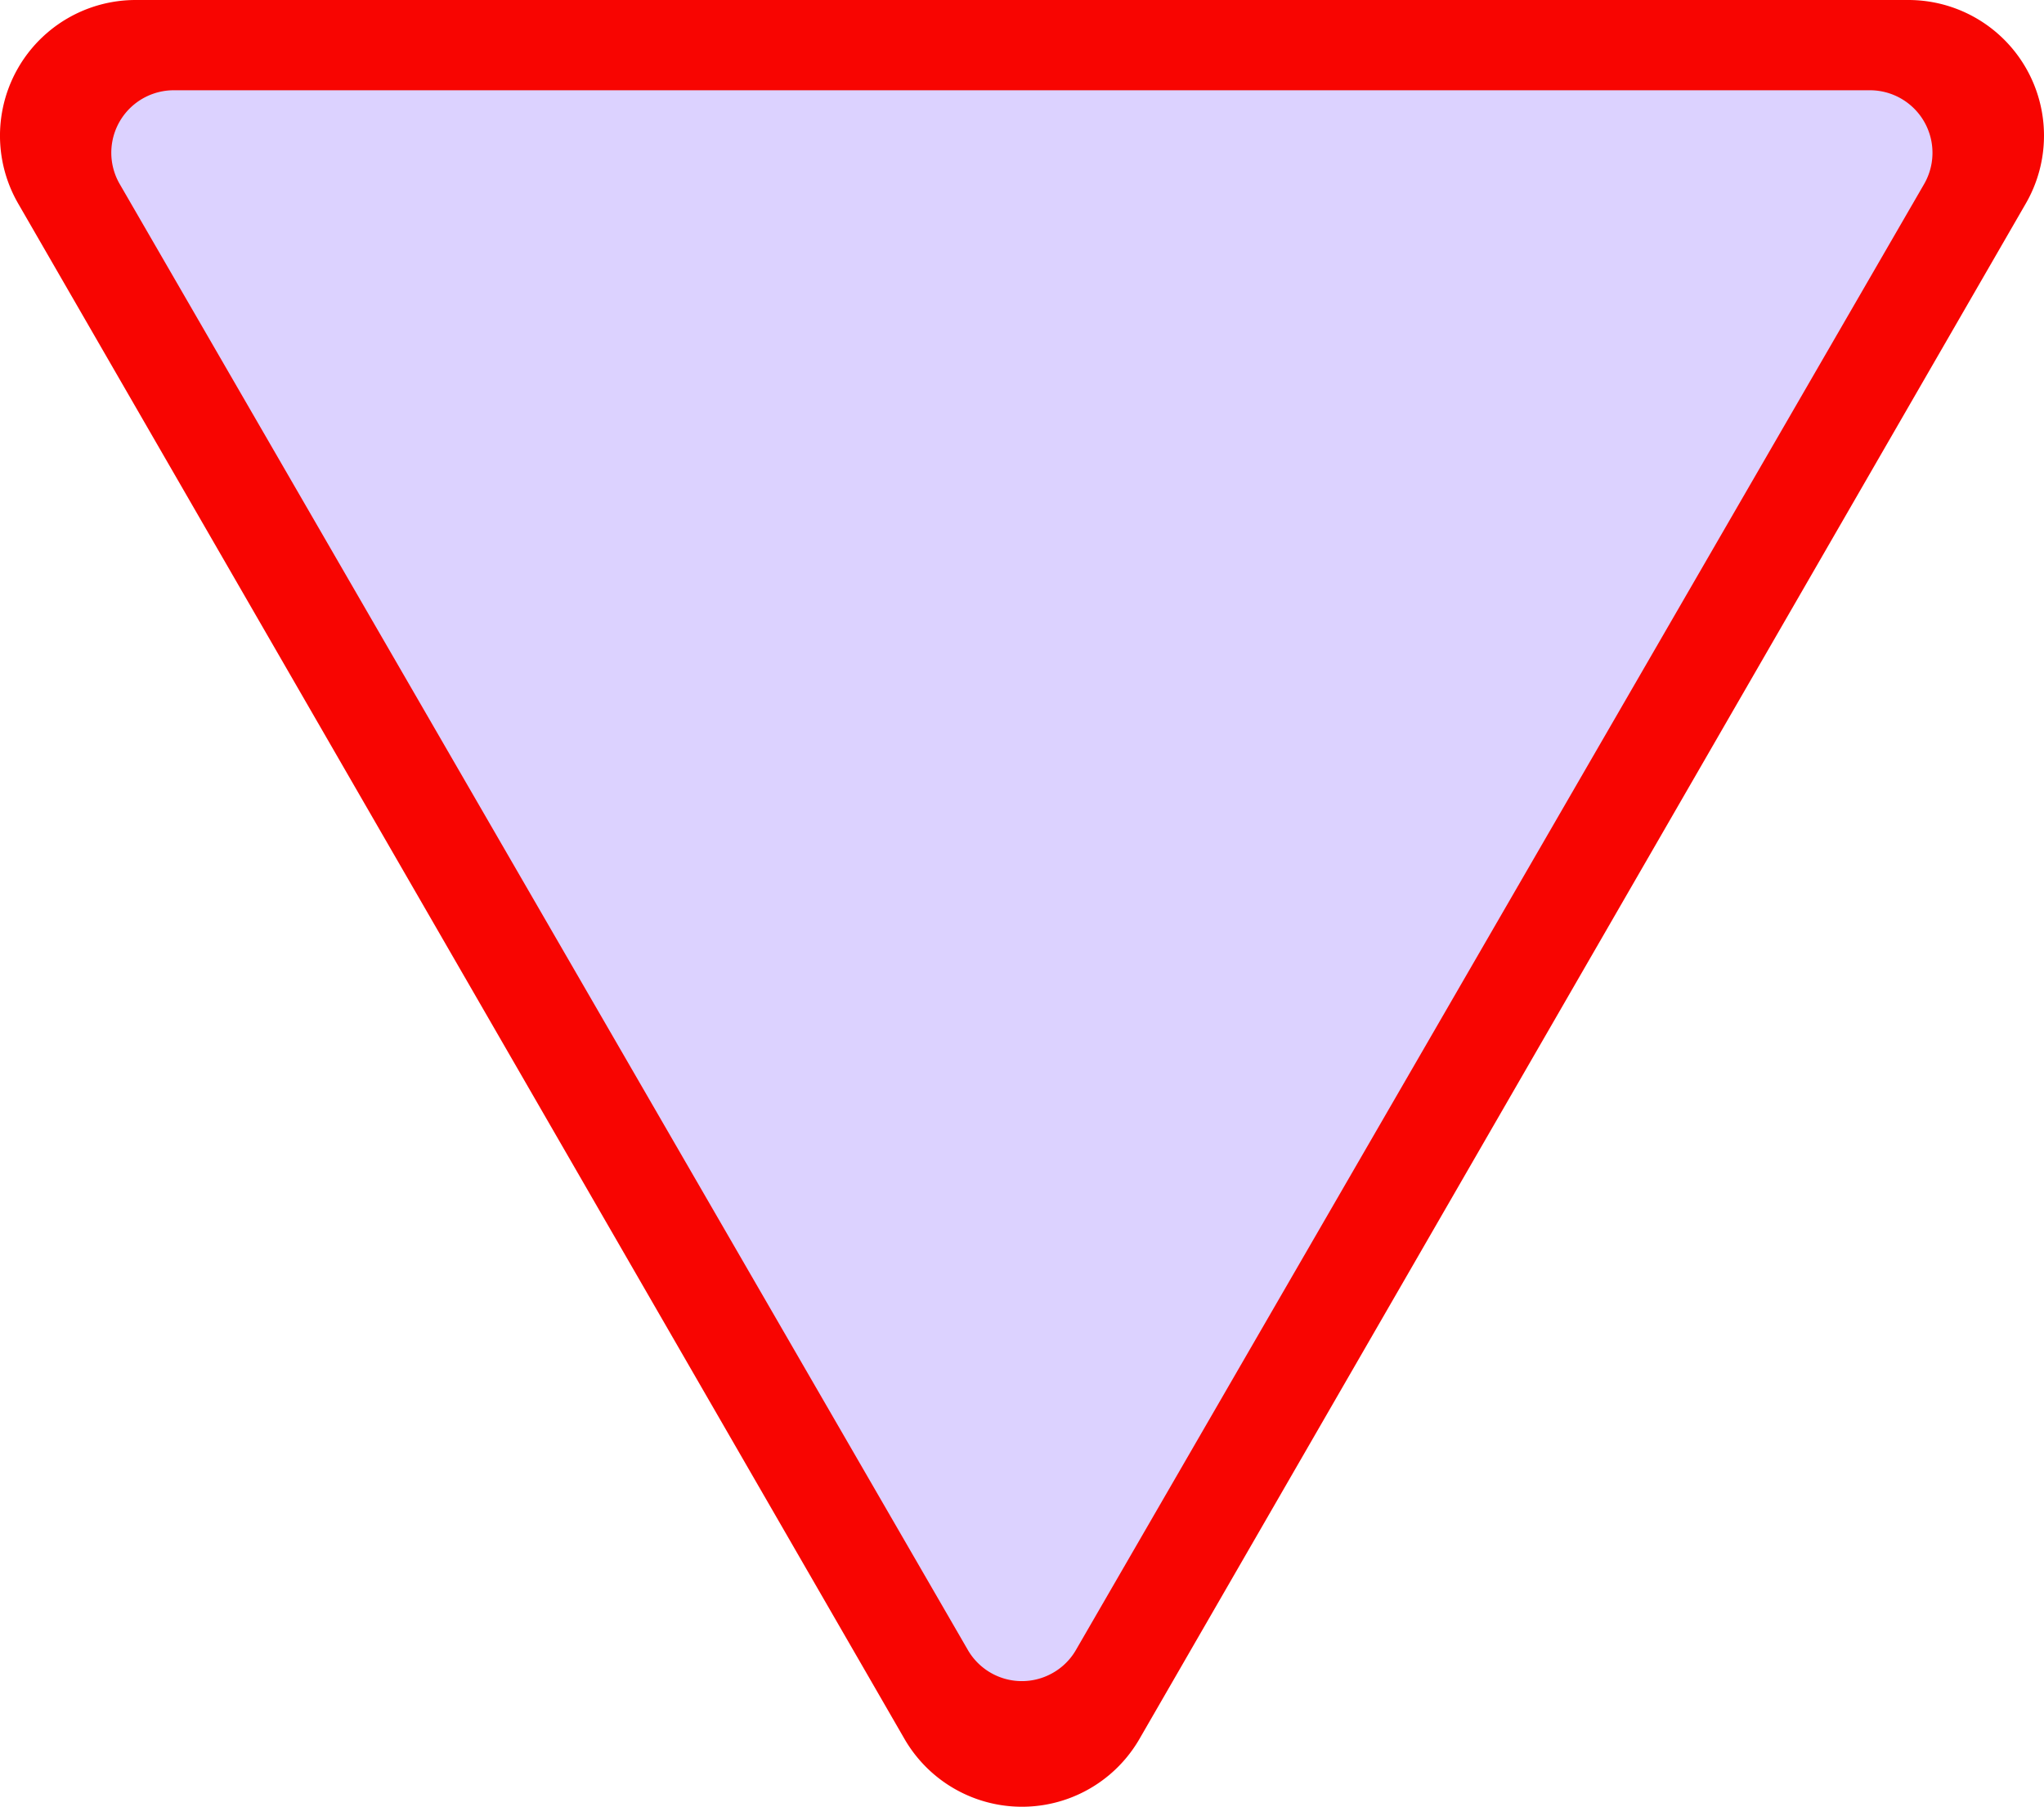 <svg xmlns="http://www.w3.org/2000/svg" width="500" height="441.94" viewBox="0 0 500 441.94">
  <defs>
    <style>
      .cls-1 {
        fill: #f80501;
      }

      .cls-2 {
        fill: #dcd2ff;
      }
    </style>
  </defs>
  <title>Pix_give-way-sign2</title>
  <g id="Слой_2" data-name="Слой 2">
    <g id="Слой_1-2" data-name="Слой 1">
      <g id="Слой_2-15" data-name="Слой 2-15">
        <g id="Слой_1-2-15" data-name="Слой 1-2-15">
          <path class="cls-1" d="M278.7,425.41,495.56,49.76A33.18,33.18,0,0,0,466.83,0H33.16A33.19,33.19,0,0,0,4.43,49.76L221.29,425.41a33.19,33.19,0,0,0,57.41,0Z"/>
          <path class="cls-2" d="M263.23,403.53,470.64,45.08a15.3,15.3,0,0,0-13.26-23H42.57a15.28,15.28,0,0,0-13.25,23l207.4,358.45a15.27,15.27,0,0,0,20.87,5.64A15.11,15.11,0,0,0,263.23,403.53Z"/>
        </g>
      </g>
    </g>
  </g>
</svg>
